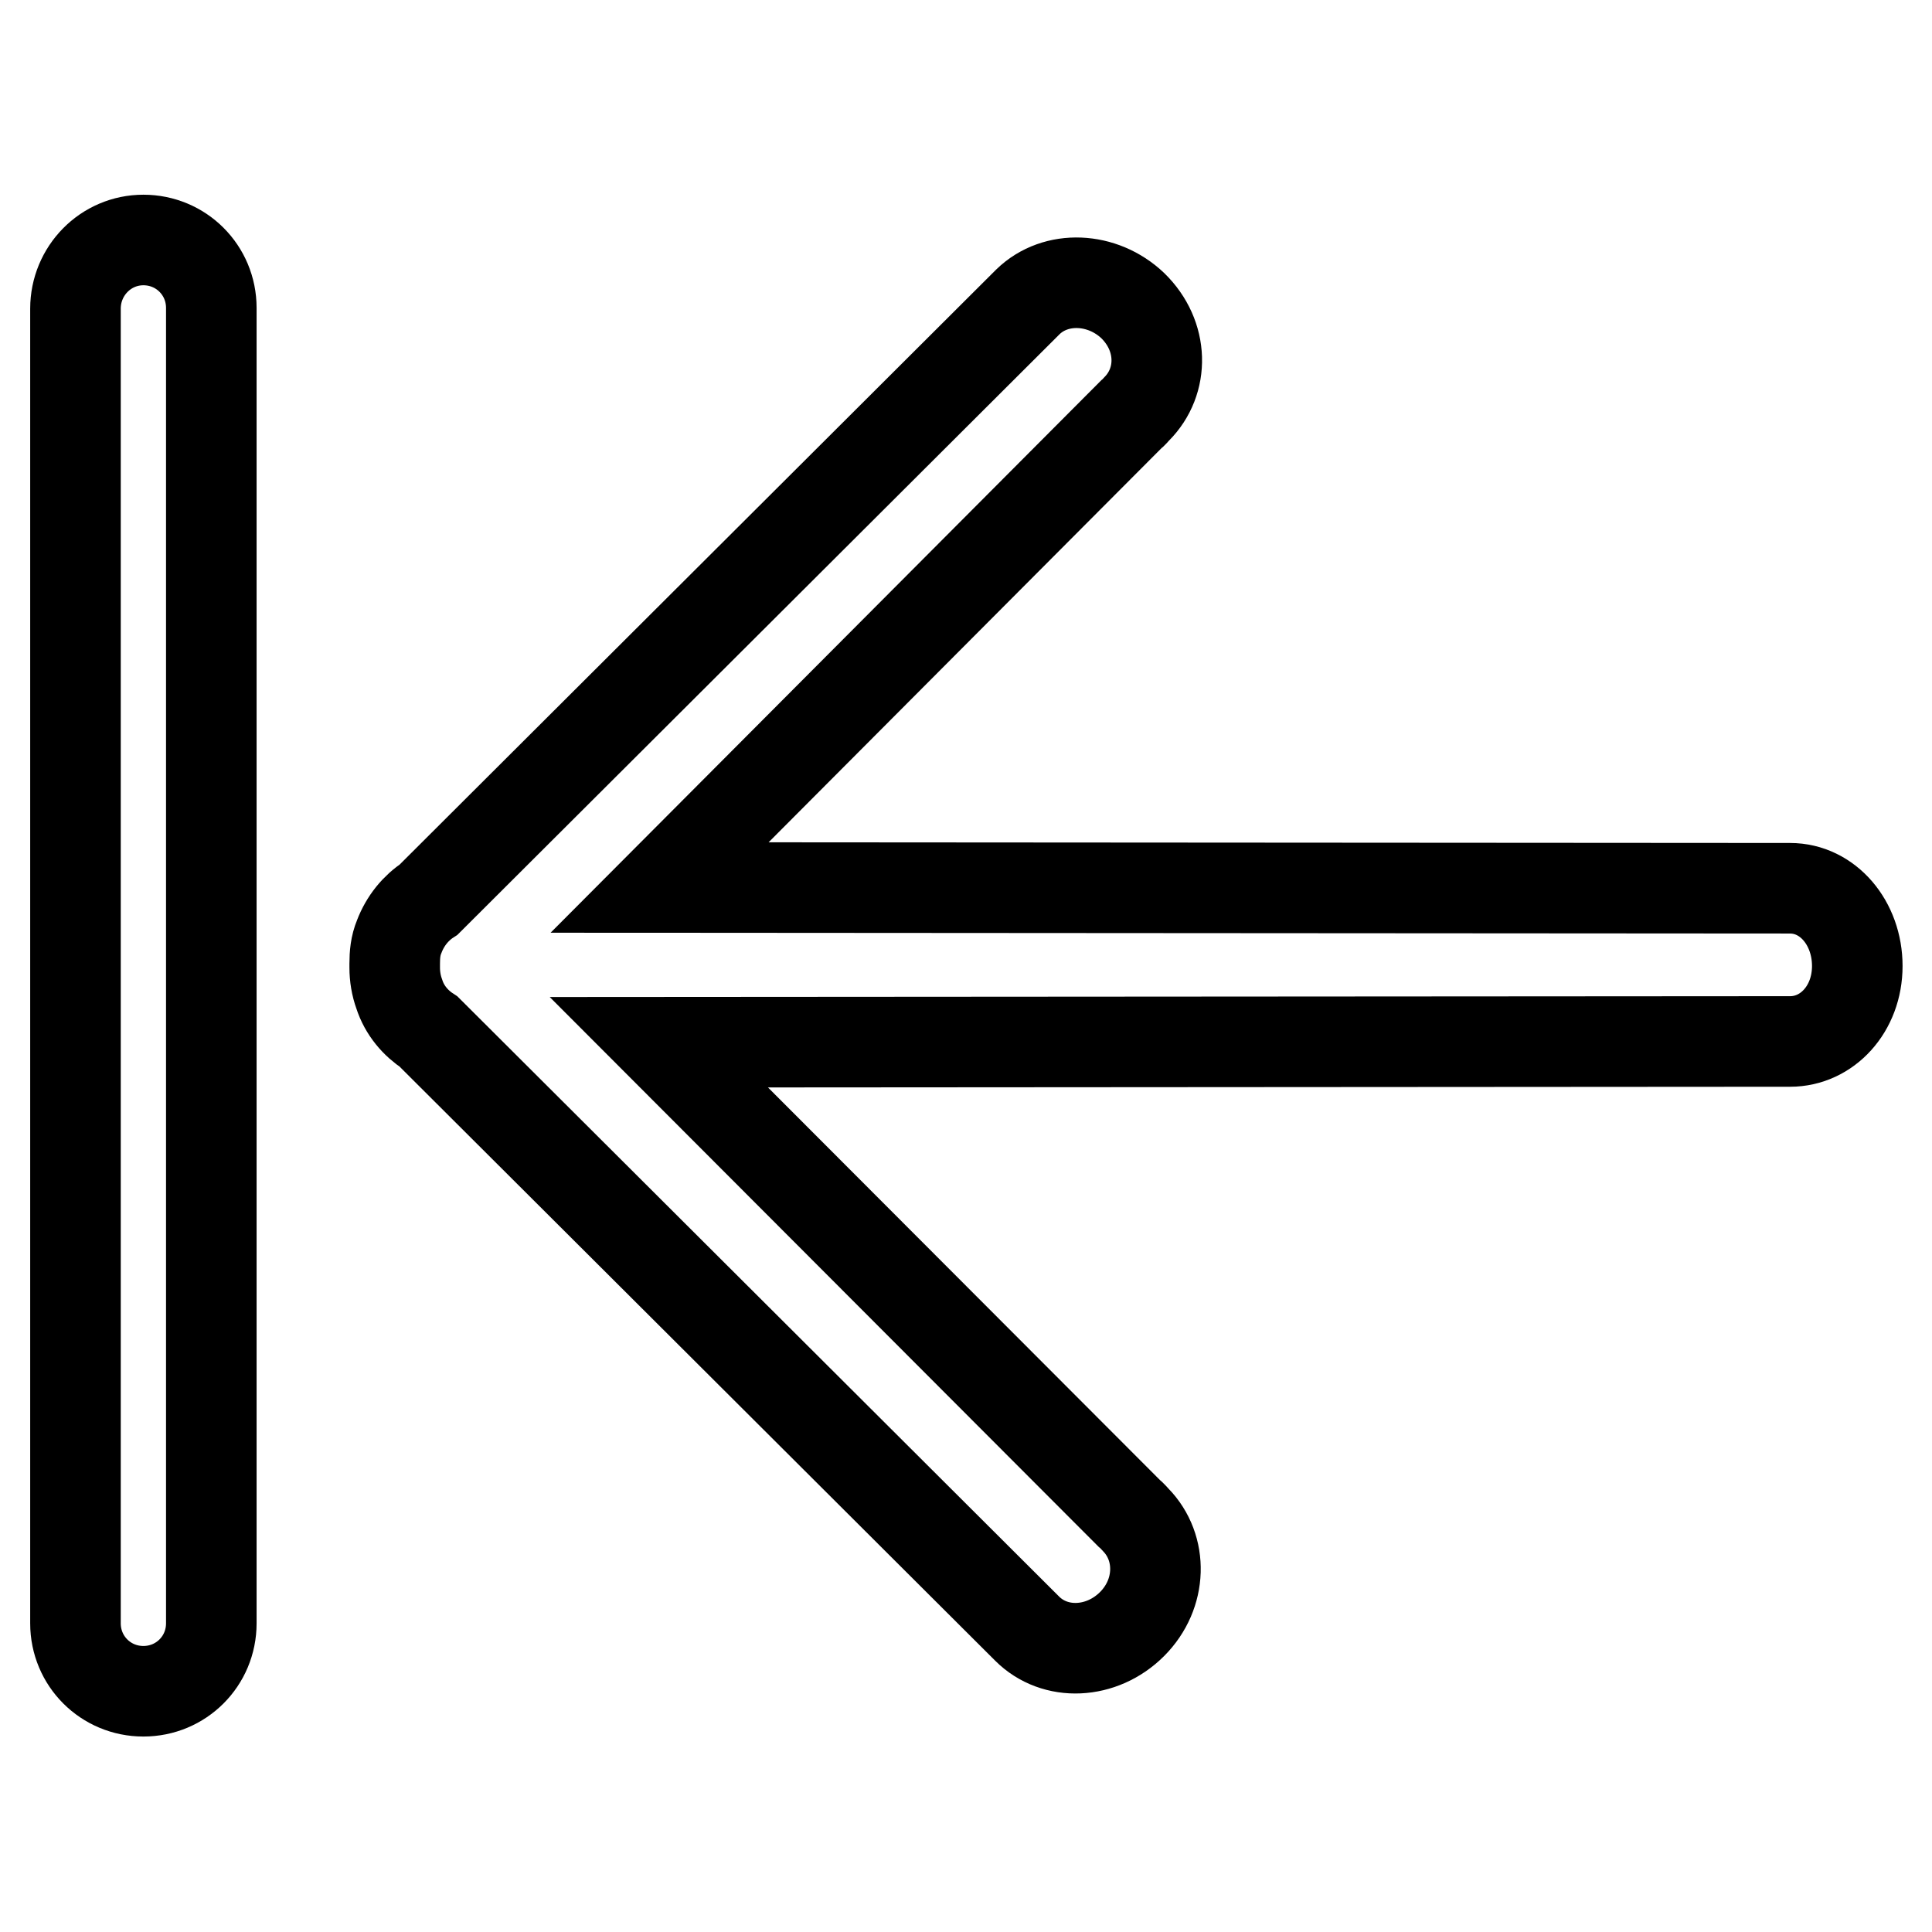 <?xml version="1.0" encoding="utf-8"?>
<!-- Svg Vector Icons : http://www.onlinewebfonts.com/icon -->
<!DOCTYPE svg PUBLIC "-//W3C//DTD SVG 1.1//EN" "http://www.w3.org/Graphics/SVG/1.1/DTD/svg11.dtd">
<svg version="1.1" xmlns="http://www.w3.org/2000/svg" xmlns:xlink="http://www.w3.org/1999/xlink" x="0px" y="0px" viewBox="0 0 256 256" enable-background="new 0 0 256 256" xml:space="preserve">
<g><g><path stroke-width="12" fill-opacity="0" stroke="#000000"  d="M136.2,40l-79.4,79.2c-1.7,1.1-3.1,2.8-3.9,4.9c-0.5,1.2-0.6,2.4-0.6,3.6c0,0.1,0,0.1,0,0.2c0,0.1,0,0.2,0,0.3c0,1.2,0.2,2.4,0.6,3.5c0.7,2.2,2.2,3.9,3.9,5l79.3,79.1c3.7,3.7,9.9,3.4,13.9-0.6c4-4,4.1-10.1,0.5-13.8c-0.3-0.3-0.5-0.6-0.8-0.8l-62.4-62.5l148.8-0.1c0.4,0,0.7,0,1.1,0c4.9,0,8.9-4.3,8.9-10c0-5.7-3.9-10.3-8.9-10.3l-149.8-0.1l62.4-62.6c0.3-0.2,0.5-0.5,0.8-0.8c3.7-3.7,3.6-9.7-0.5-13.7C146.1,36.7,139.9,36.4,136.2,40L136.2,40z M19,31.8c5,0,9,4,9,9v174.3c0,5-4,9-9,9l0,0c-5,0-9-4-9-9V40.9C10,35.9,14,31.8,19,31.8L19,31.8L19,31.8z"/></g></g>
</svg>
